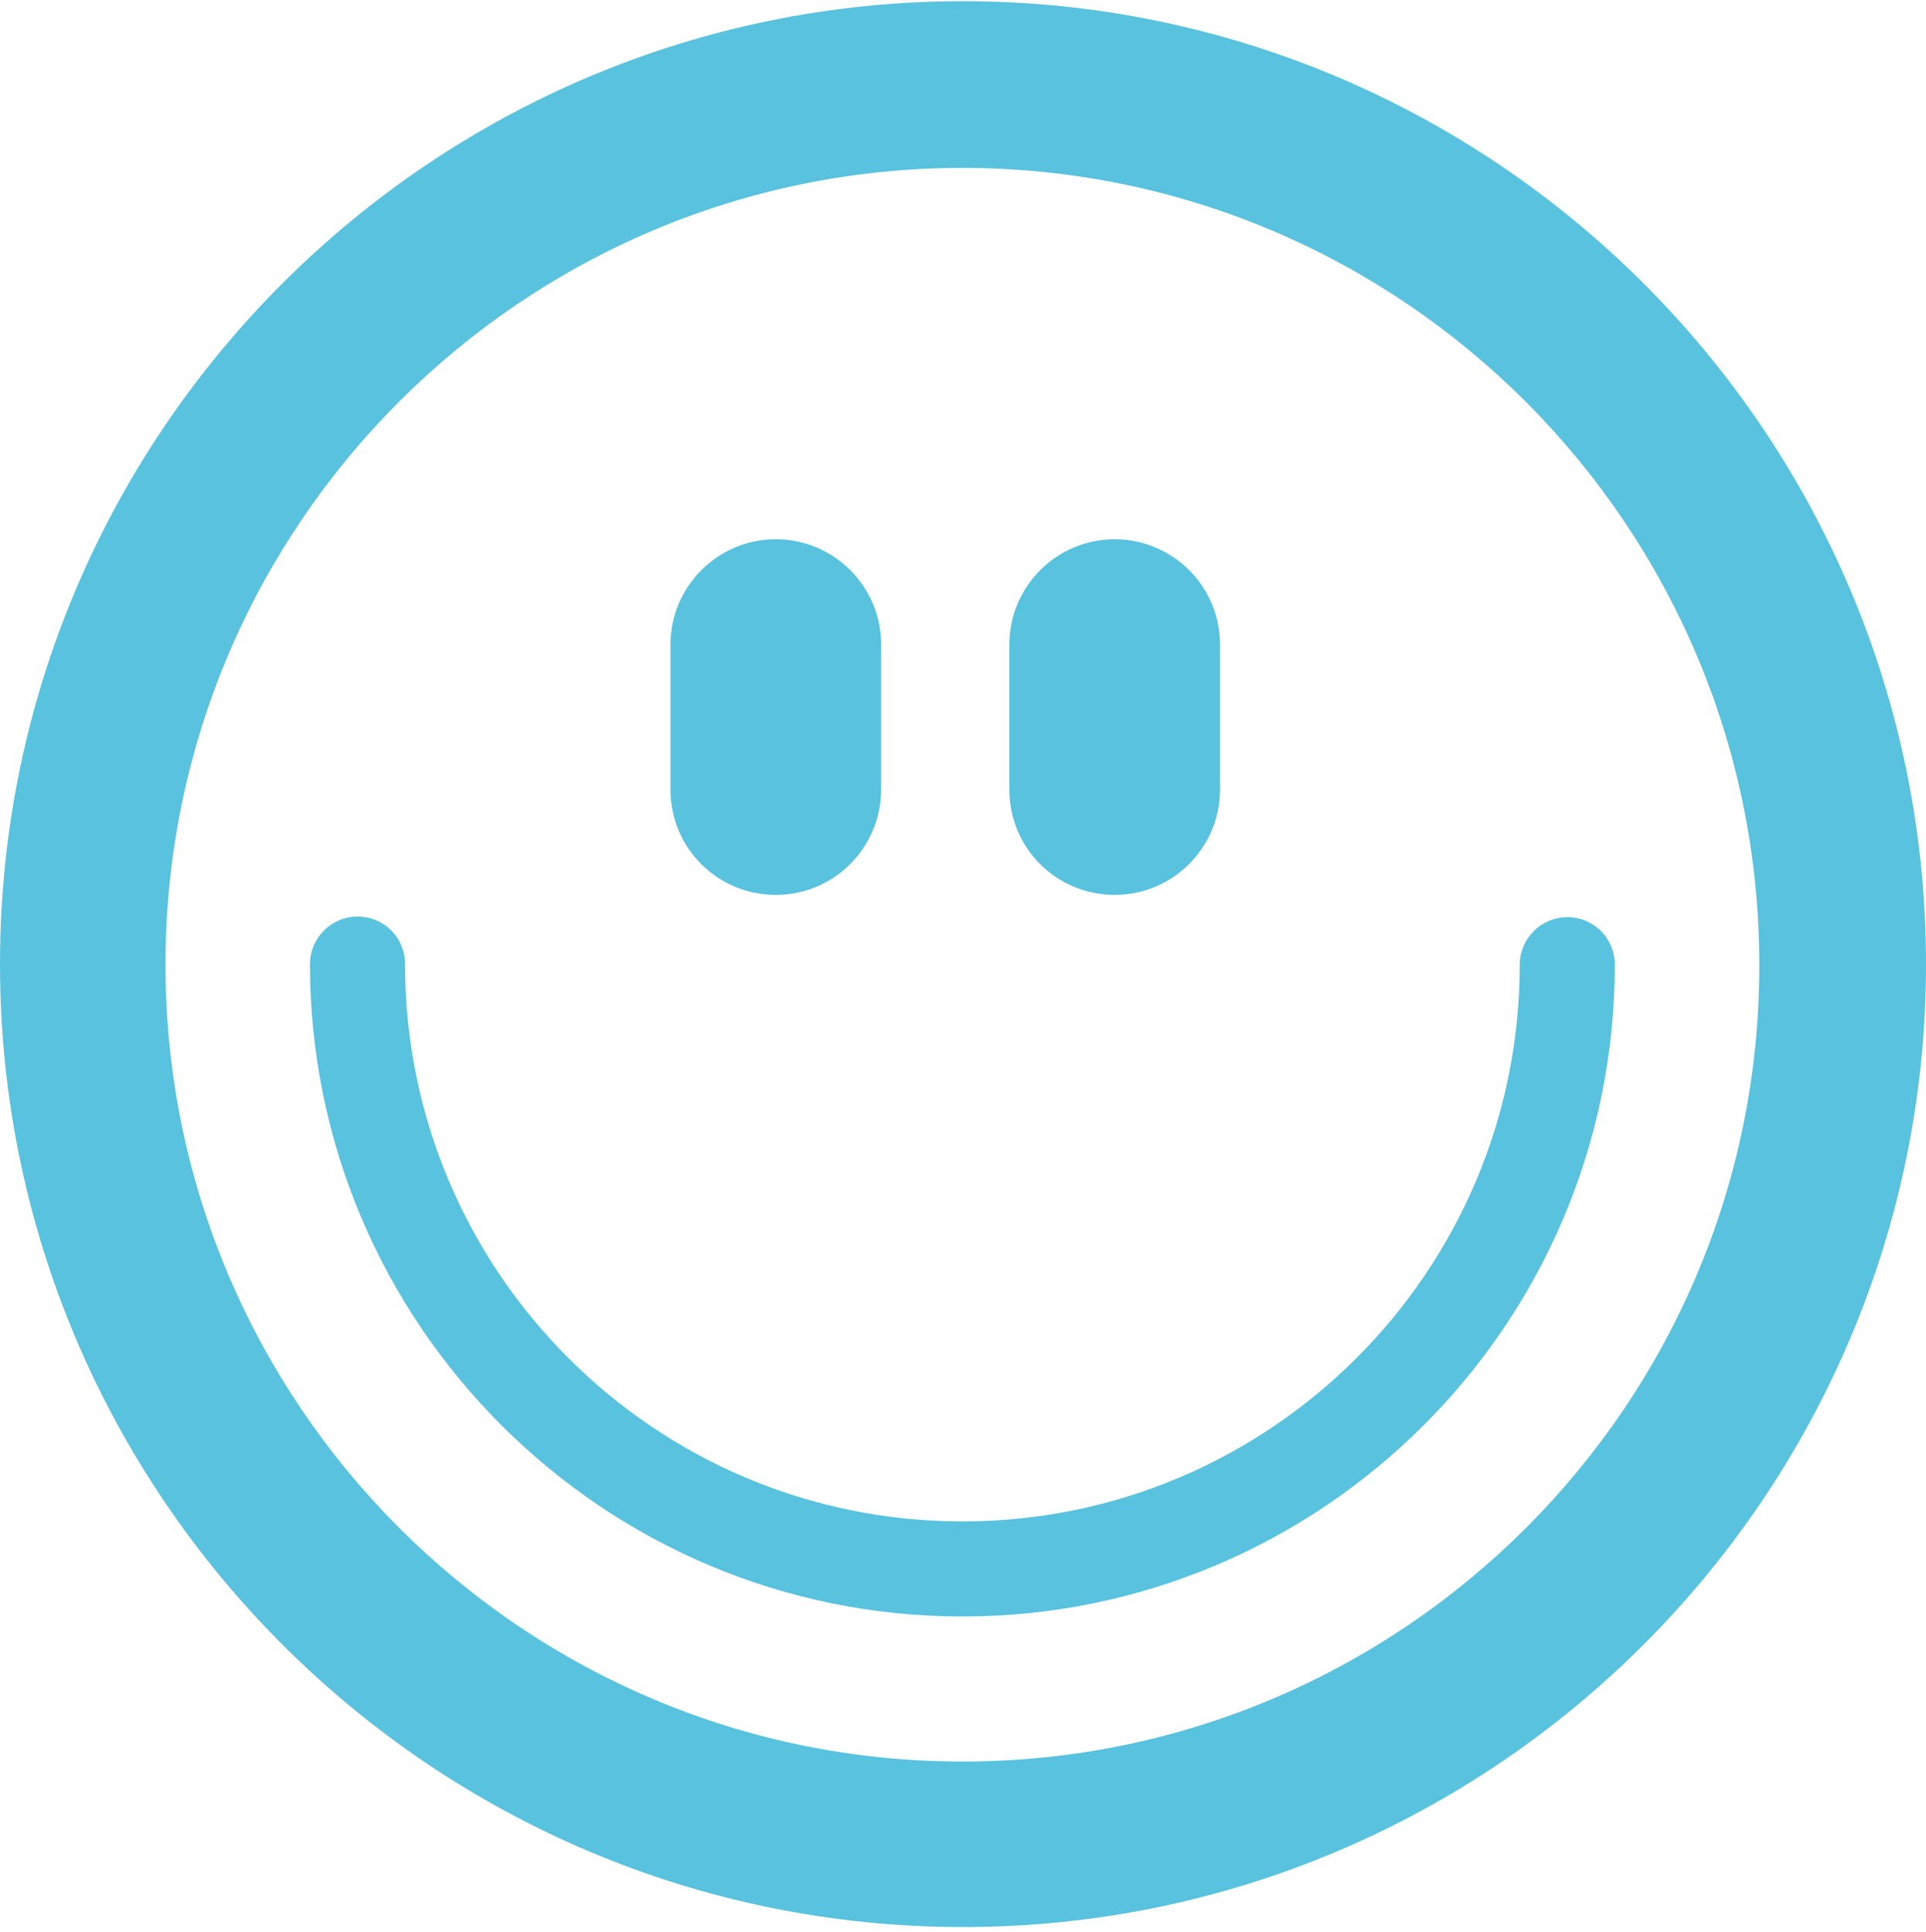 <svg xmlns="http://www.w3.org/2000/svg" xmlns:xlink="http://www.w3.org/1999/xlink" id="Lager_1" x="0px" y="0px" viewBox="0 0 320 321" style="enable-background:new 0 0 320 321;" xml:space="preserve"><style type="text/css">	.st0{fill:#59C2DE;}</style><path class="st0" d="M160,0.2C71.8,0.2,0,71.9,0,160.2c0,88.2,71.8,160,160,160c88.2,0,160-71.8,160-160C320,71.9,248.2,0.2,160,0.2 z M159.9,292.7c-73,0-132.4-59.4-132.4-132.4c0-73,59.4-132.4,132.4-132.4c73,0,132.4,59.4,132.4,132.4 C292.4,233.3,233,292.7,159.9,292.7L159.9,292.7z"></path><path class="st0" d="M159.9,252.8c-51.1,0-92.6-41.5-92.6-92.6c0-4.4-3.5-7.9-7.9-7.9c-4.3,0-7.9,3.5-7.9,7.9 c0,59.7,48.6,108.4,108.4,108.4S268.3,220,268.3,160.3c0-4.4-3.5-7.9-7.9-7.9c-4.3,0-7.9,3.5-7.9,7.9 C252.5,211.3,211,252.8,159.9,252.8L159.9,252.8z"></path><path class="st0" d="M128.9,148.7c9.7,0,17.5-7.9,17.5-17.5v-24.1c0-9.7-7.9-17.5-17.5-17.5c-9.7,0-17.5,7.9-17.5,17.5v24.1 C111.4,140.9,119.2,148.7,128.9,148.7z"></path><path class="st0" d="M185.2,148.7c9.7,0,17.5-7.9,17.5-17.5v-24.1c0-9.7-7.9-17.5-17.5-17.5c-9.7,0-17.5,7.9-17.5,17.5v24.1 C167.7,140.9,175.5,148.7,185.2,148.7z"></path></svg>